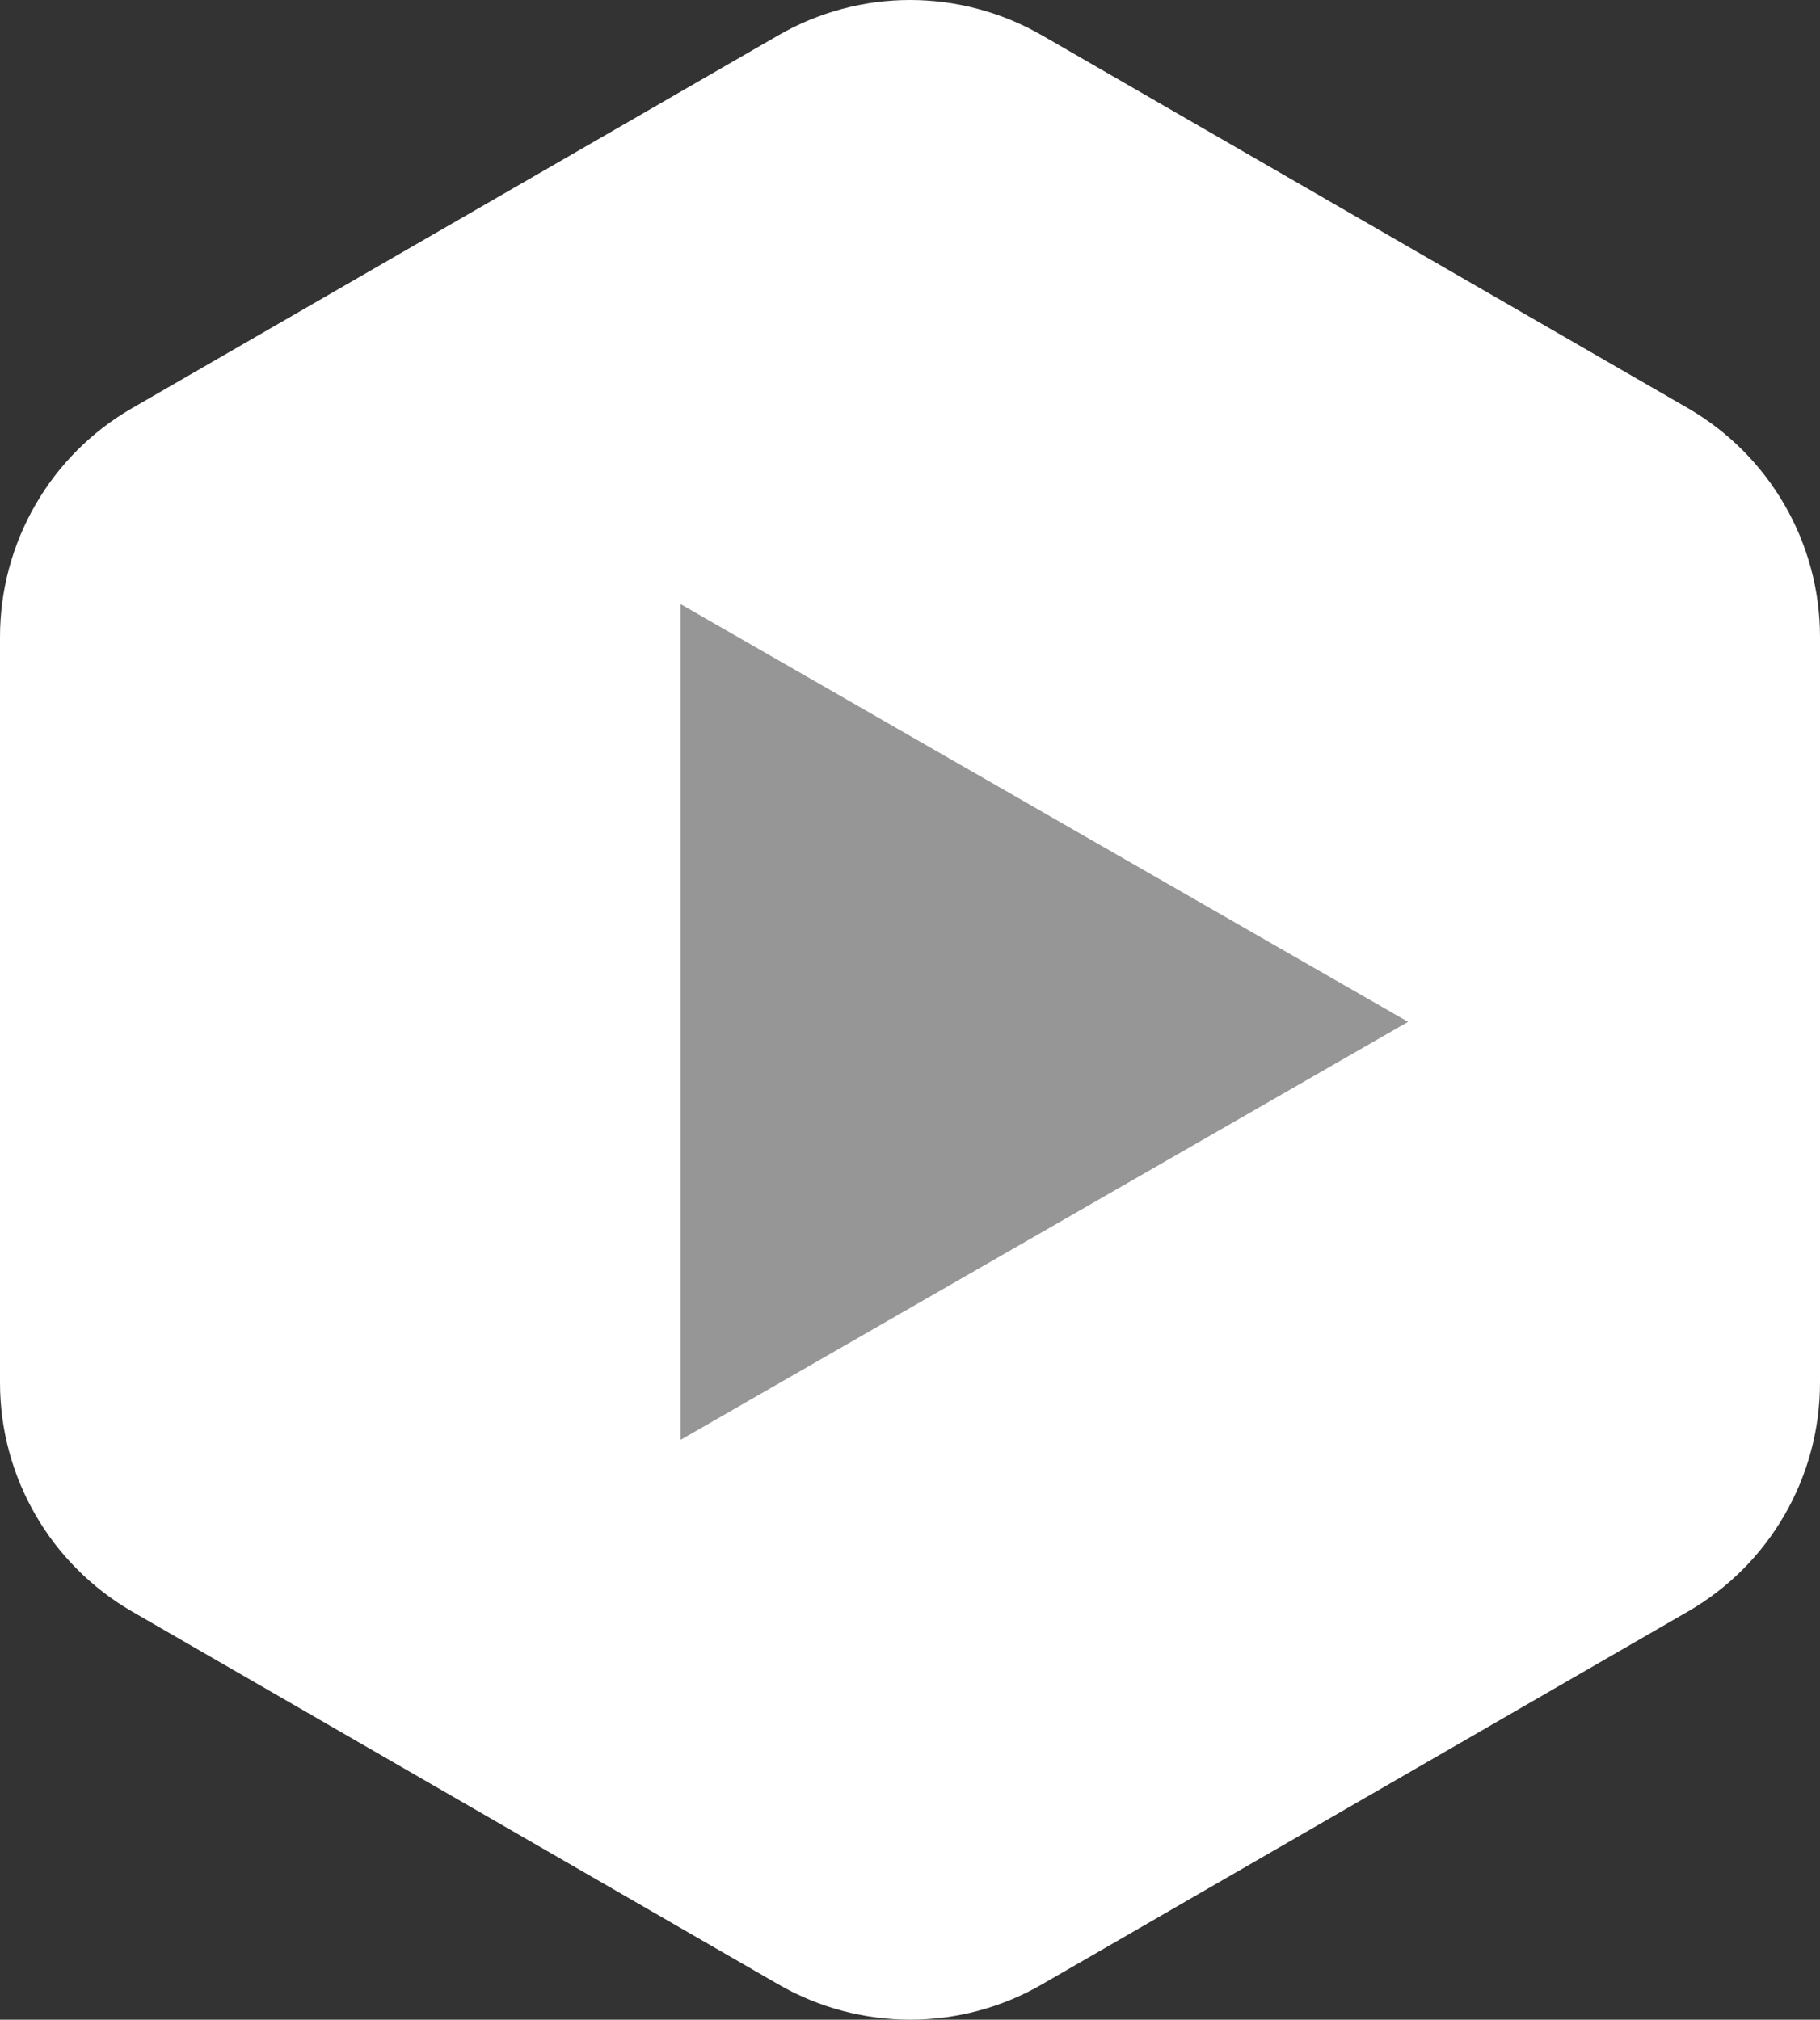 <?xml version="1.0" encoding="UTF-8"?><svg id="_レイヤー_2" xmlns="http://www.w3.org/2000/svg" viewBox="0 0 60 66.59"><rect x="0" y="0" width="60" height="66.59" fill="#333333" stroke="none"/><defs><style>.cls-1{fill:#fff;}.cls-2{fill:#969696;}</style></defs><g id="_レイヤー_1-2"><g><path class="cls-1" d="M55.65,53.13l-21.29,12.29c-2.69,1.56-6.01,1.56-8.71,0L4.35,53.13c-2.69-1.56-4.35-4.43-4.35-7.54V21c0-3.11,1.66-5.99,4.35-7.54L25.65,1.17c2.69-1.56,6.01-1.56,8.71,0l21.29,12.29c2.69,1.56,4.35,4.43,4.35,7.54v24.59c0,3.11-1.66,5.99-4.35,7.54Z"/><path class="cls-2" d="M22.44,19.92c8.02,4.61,15.85,9.1,23.98,13.77-8.09,4.65-15.94,9.16-23.98,13.78V19.92Z"/></g></g></svg>